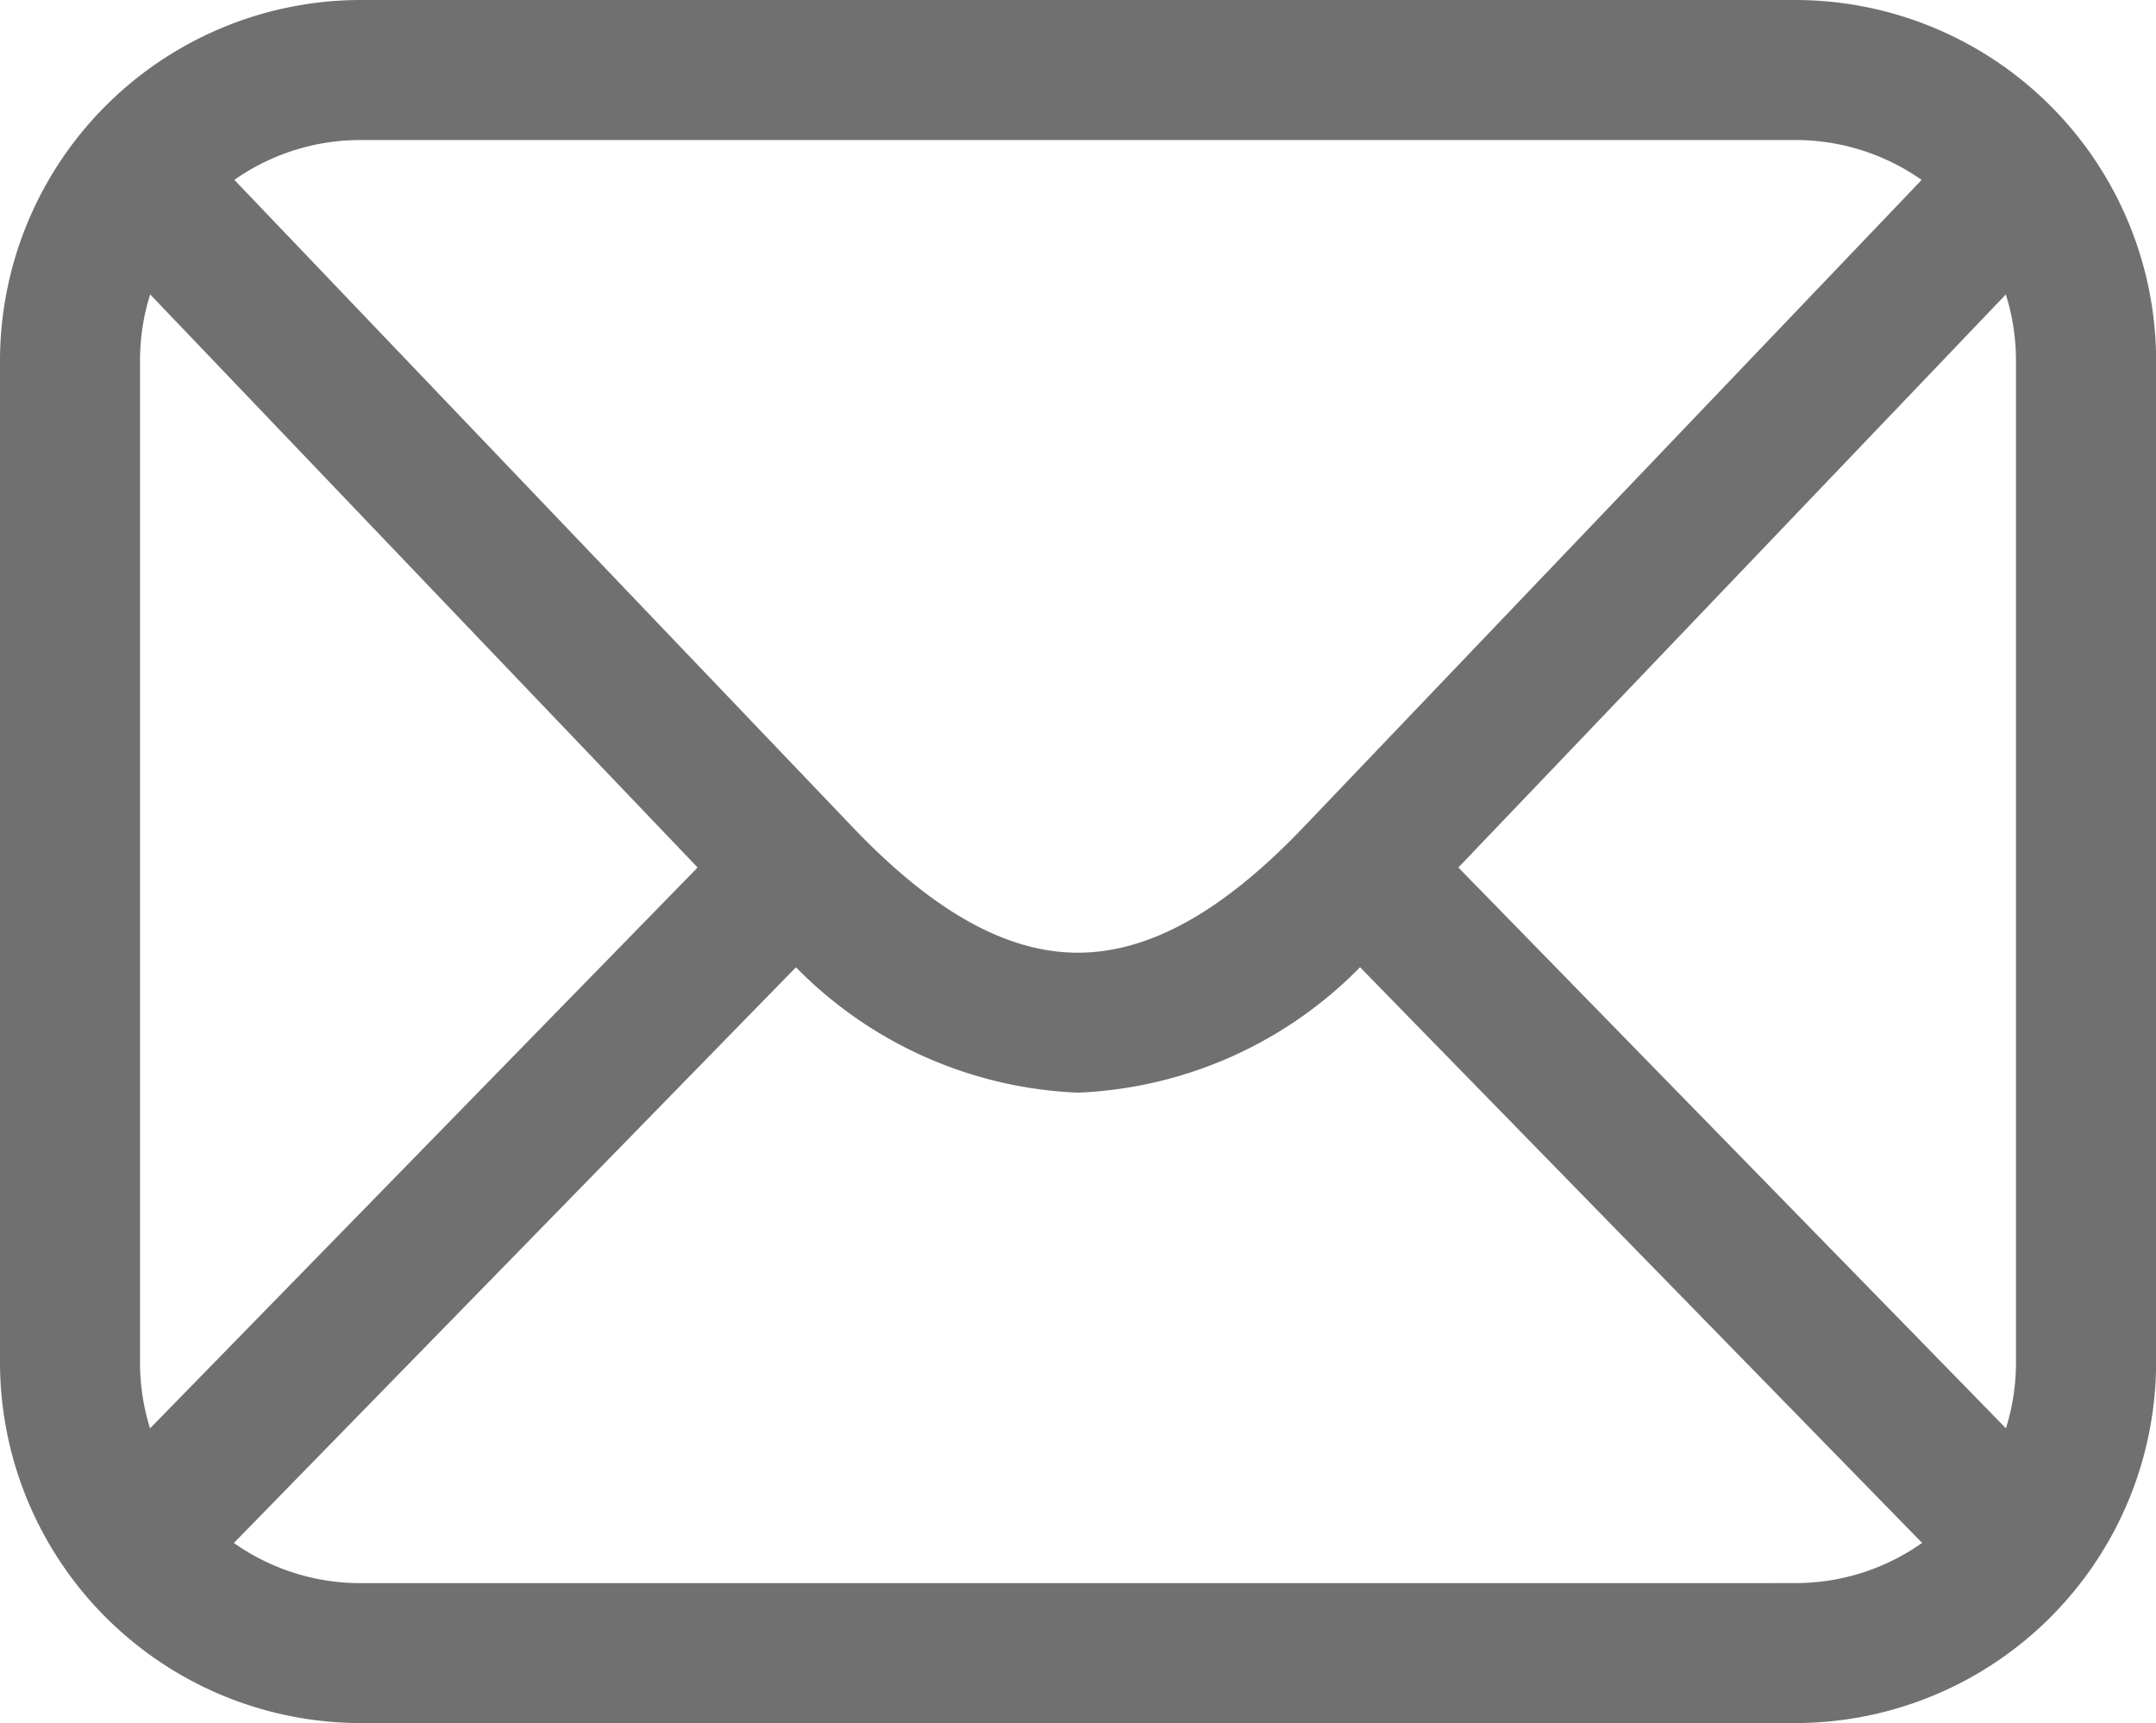 <svg id="Gruppe_88" data-name="Gruppe 88" xmlns="http://www.w3.org/2000/svg" xmlns:xlink="http://www.w3.org/1999/xlink" width="36.798" height="29.411" viewBox="0 0 36.798 29.411">
  <defs>
    <clipPath id="clip-path">
      <rect id="Rechteck_149" data-name="Rechteck 149" width="36.798" height="29.412" fill="none"/>
    </clipPath>
  </defs>
  <g id="Gruppe_87" data-name="Gruppe 87" clip-path="url(#clip-path)">
    <path id="Pfad_440" data-name="Pfad 440" d="M30.643,0H6.155A6.162,6.162,0,0,0,0,6.155v17.1a6.162,6.162,0,0,0,6.155,6.155H30.643A6.162,6.162,0,0,0,36.8,23.256V6.155A6.162,6.162,0,0,0,30.643,0M24.891,14.807l9.344-9.781a3.751,3.751,0,0,1,.173,1.129v17.1a3.754,3.754,0,0,1-.171,1.124ZM30.643,2.39a3.743,3.743,0,0,1,2.155.681l-10.6,11.1c-1.357,1.406-2.6,2.09-3.8,2.09s-2.438-.684-3.791-2.086L4,3.07a3.743,3.743,0,0,1,2.155-.68ZM2.561,24.38a3.754,3.754,0,0,1-.171-1.124V6.155a3.752,3.752,0,0,1,.173-1.13l9.344,9.782Zm3.594,2.642a3.743,3.743,0,0,1-2.163-.686l9.593-9.826A7.149,7.149,0,0,0,18.4,18.65a7.149,7.149,0,0,0,4.813-2.141l9.593,9.826a3.743,3.743,0,0,1-2.163.686Z" fill="#707070"/>
  </g>
</svg>
